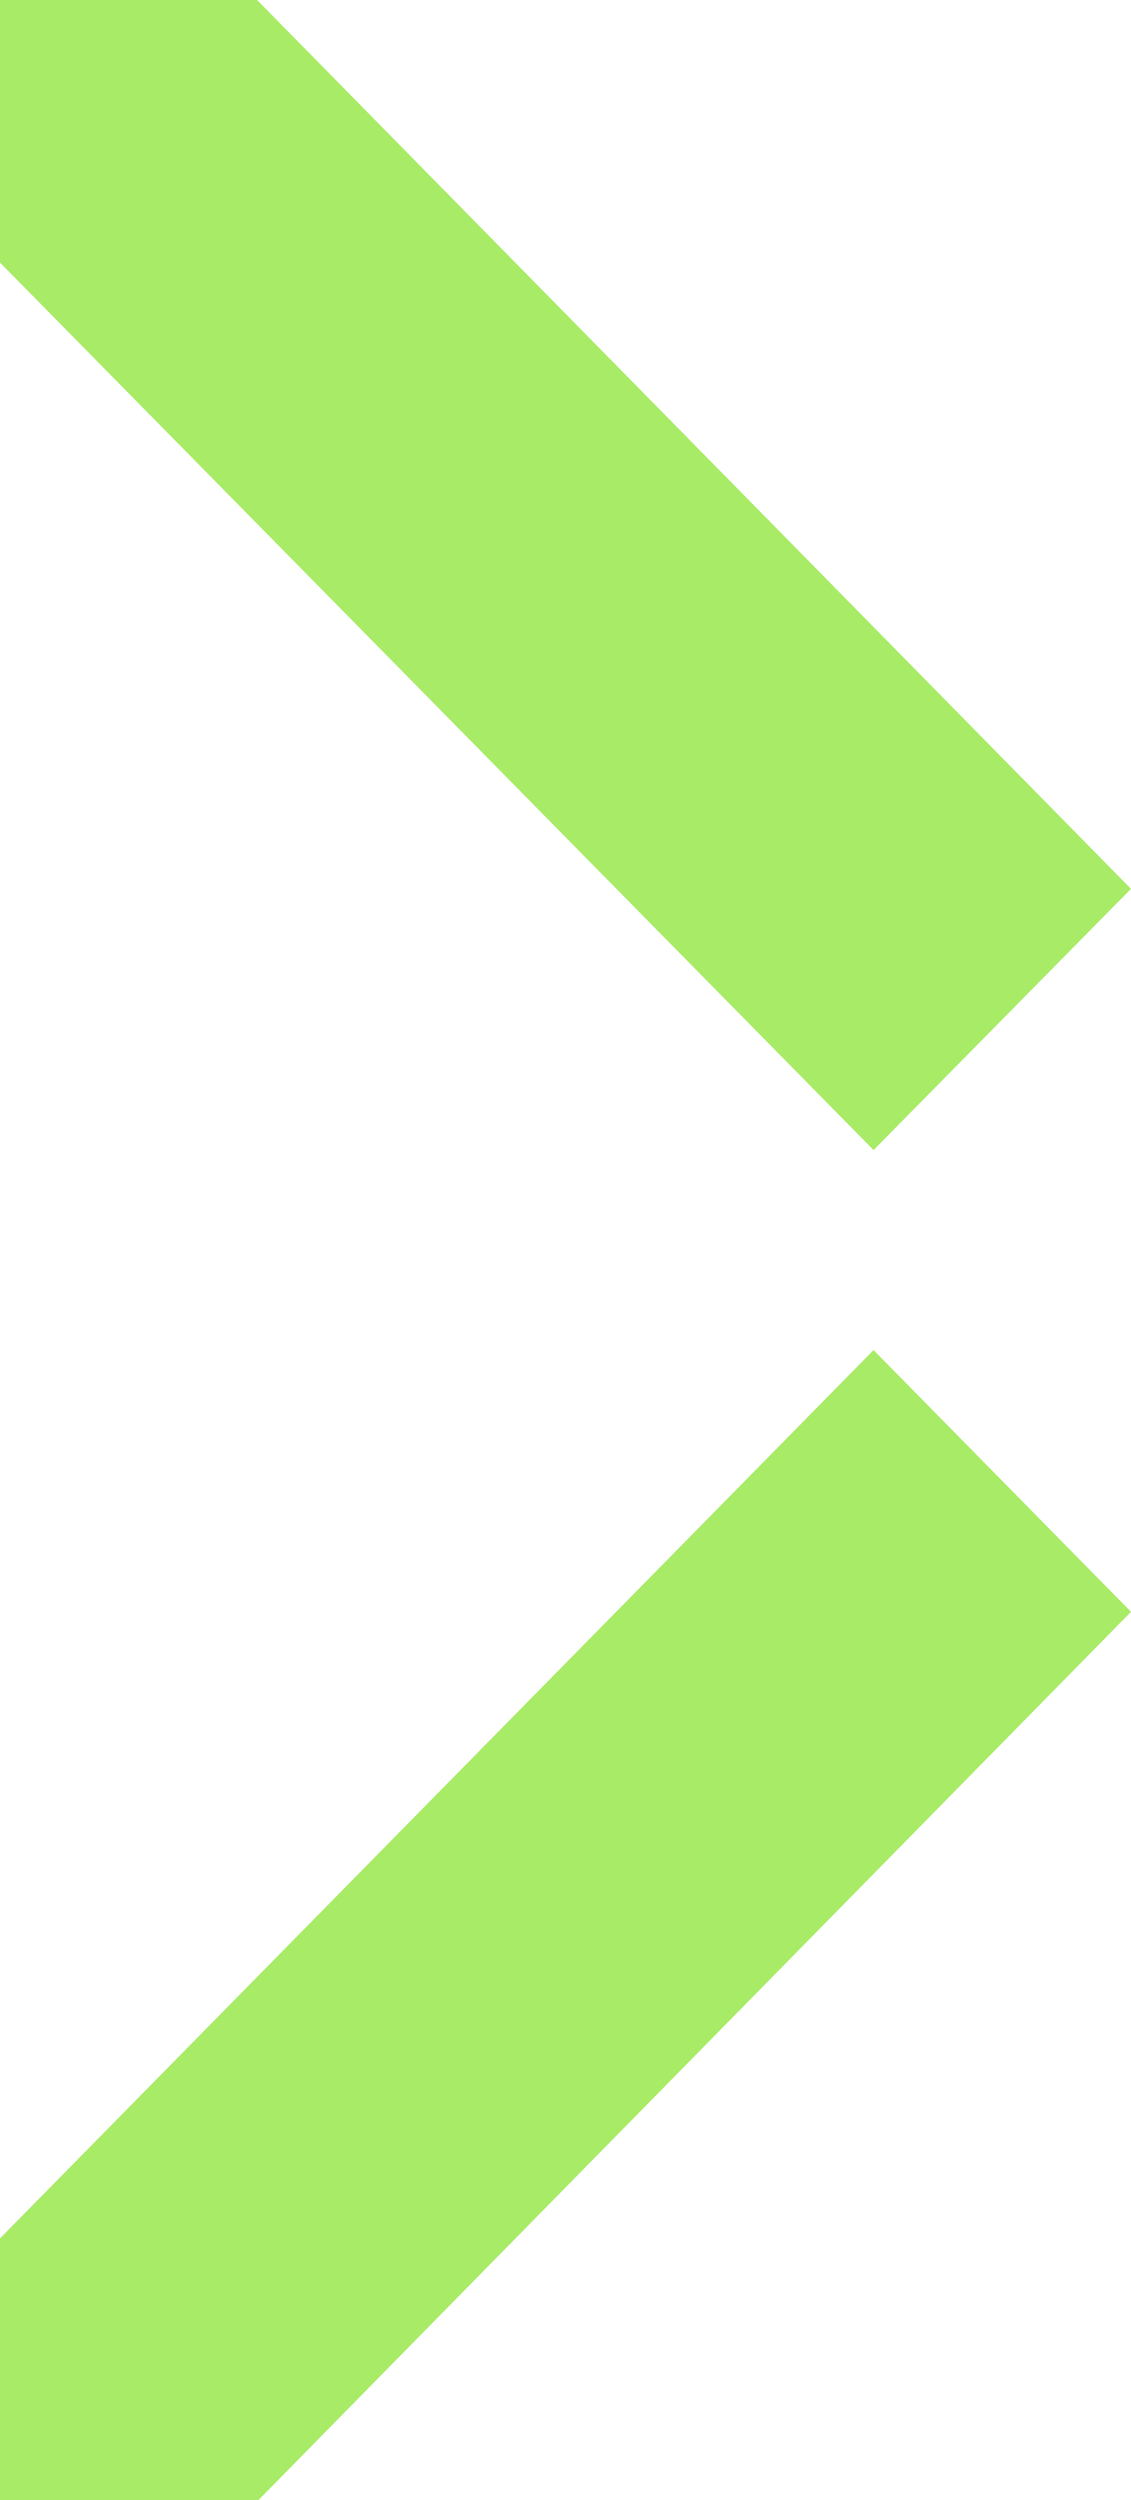 <svg width="19" height="42" viewBox="0 0 19 42" fill="none" xmlns="http://www.w3.org/2000/svg">
<g clip-path="url(#clip0_81_6512)">
<path d="M0 37.603V42H4.341L19 27.077L14.675 22.68L0 37.603Z" fill="#A8EB66"/>
<path d="M0 0V4.411L14.675 19.32L19 14.932L4.319 0H0Z" fill="#A8EB66"/>
</g>
<defs>
<clipPath id="clip0_81_6512">
<rect width="19" height="42" fill="white"/>
</clipPath>
</defs>
</svg>
